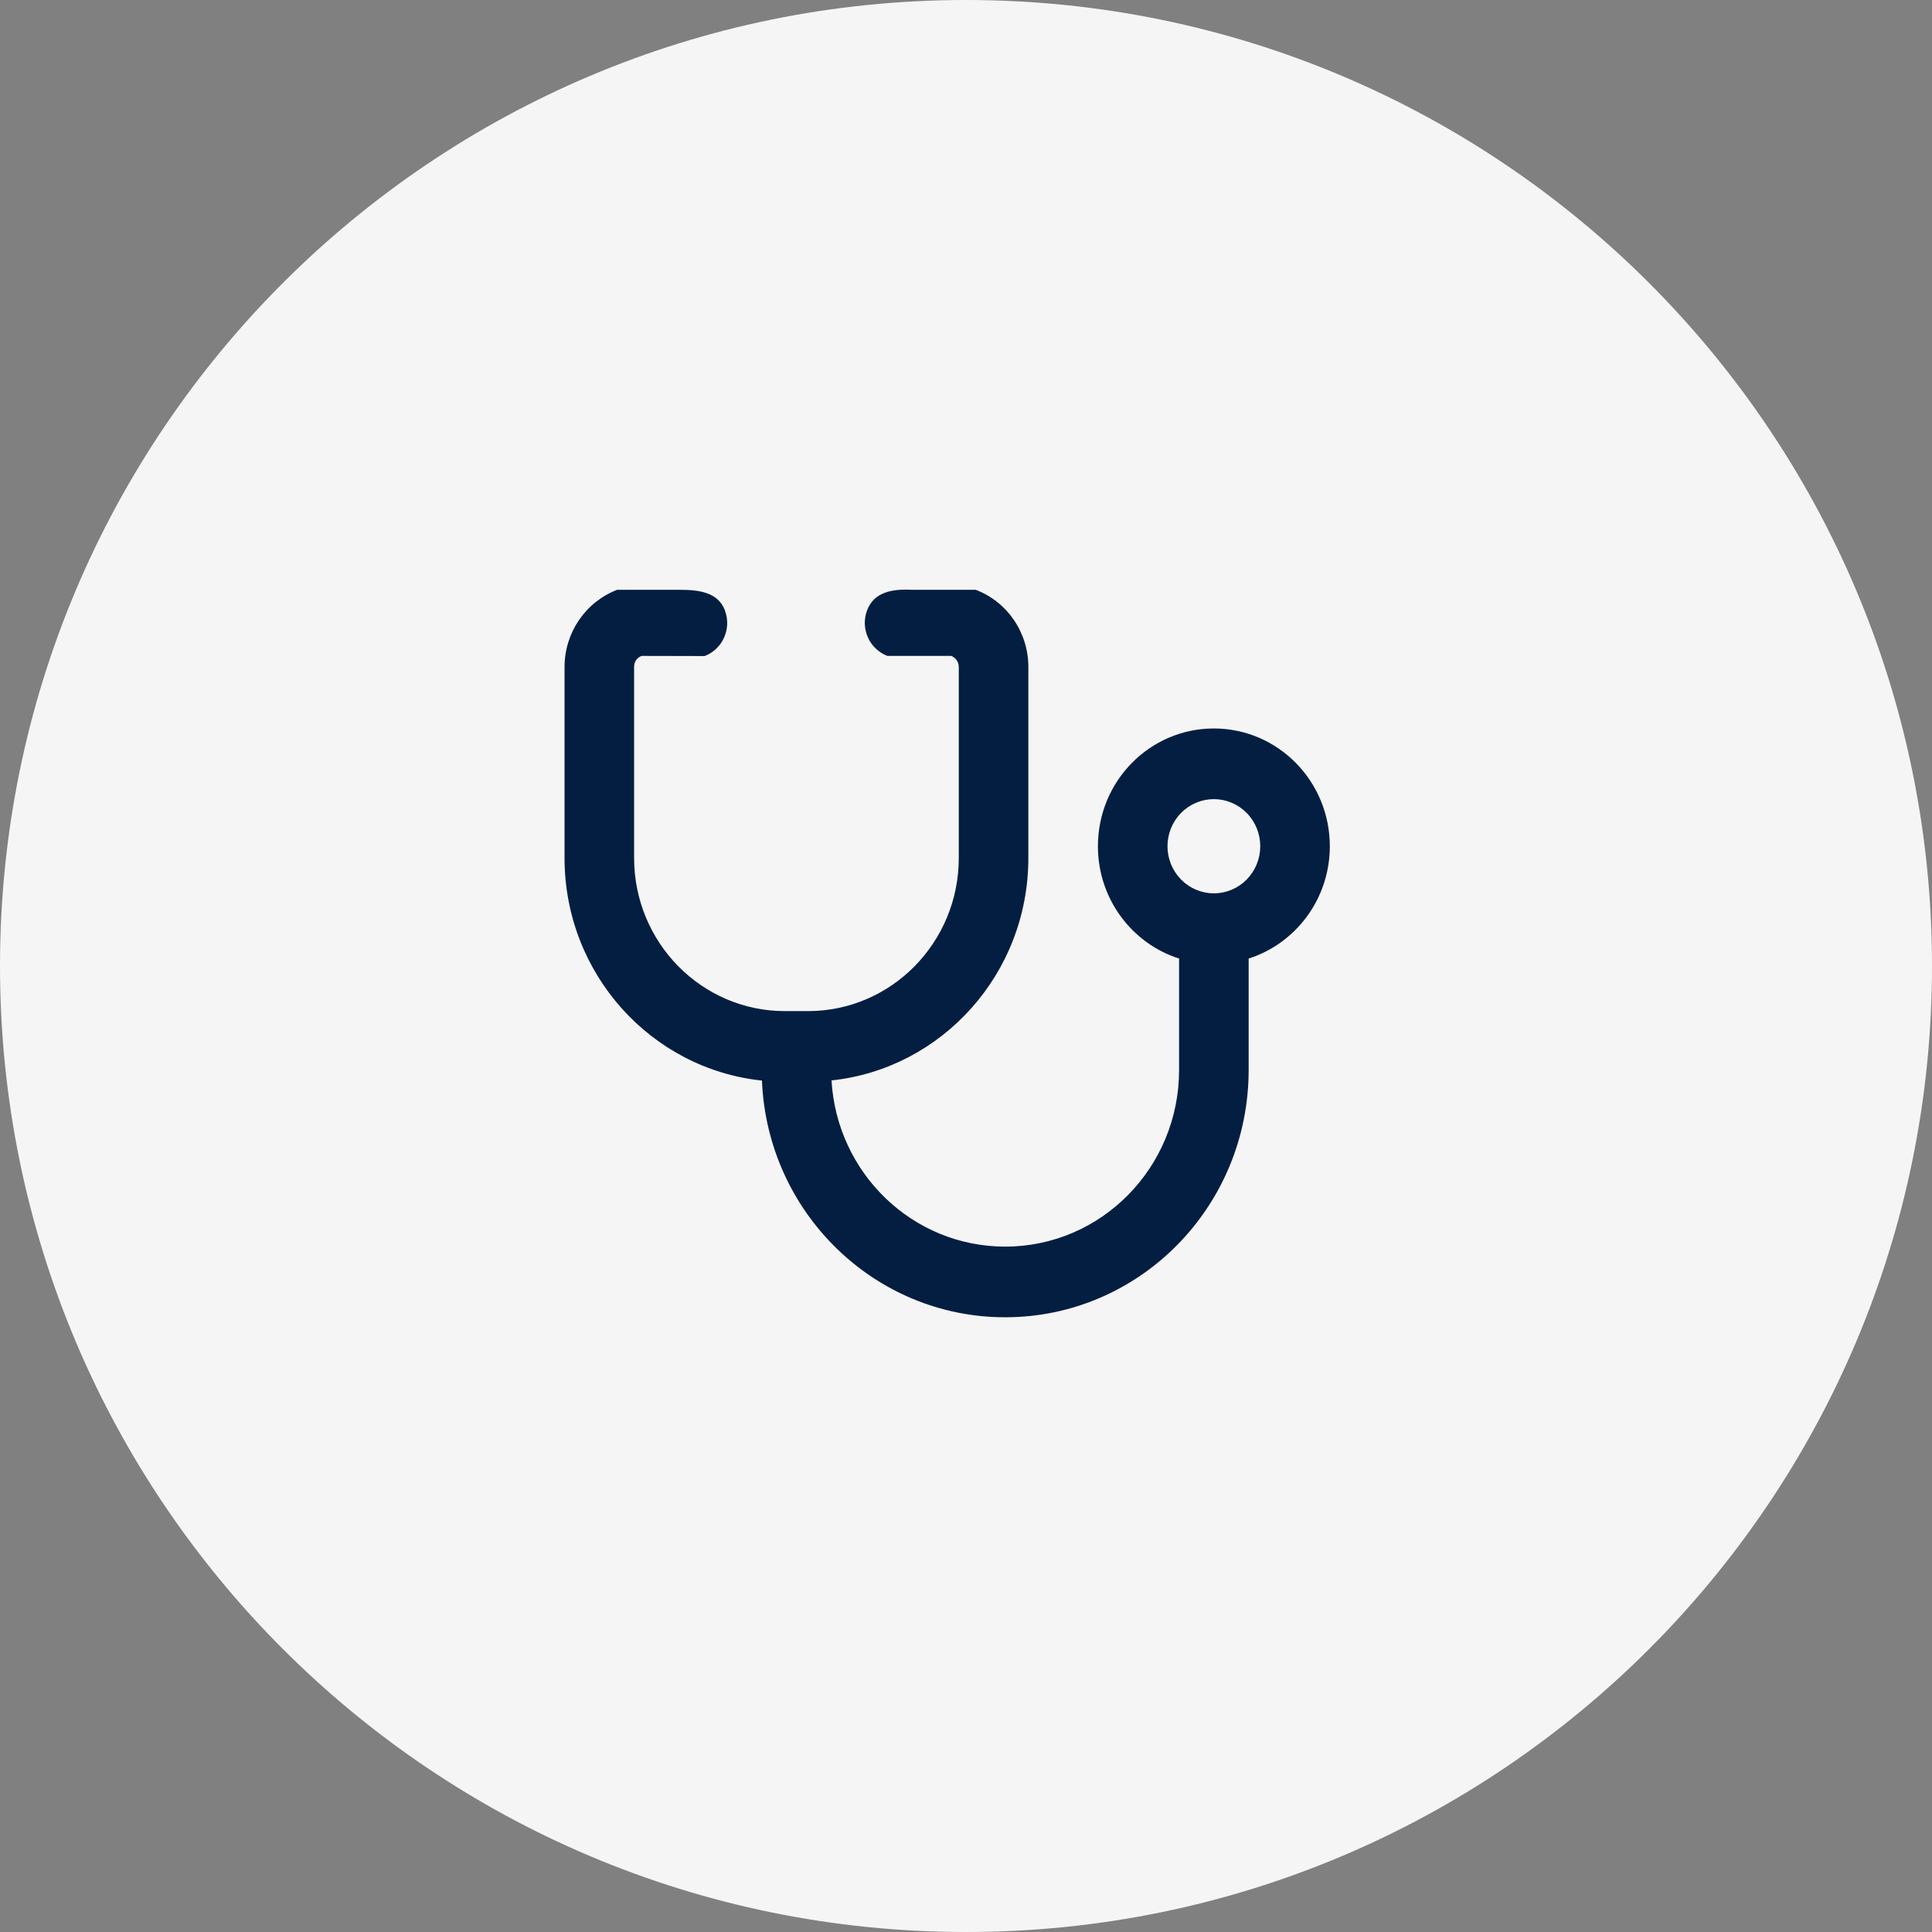 <svg width="154" height="154" viewBox="0 0 154 154" fill="none" xmlns="http://www.w3.org/2000/svg">
<rect x="0" y="0" width="154" height="154" fill="#808080" stroke="none"/>
<path d="M77 0C119.526 0 154 34.474 154 77C154 119.526 119.526 154 77 154C34.474 154 0 119.526 0 77C0 34.474 34.474 0 77 0Z" fill="#F5F5F5"/>
<path d="M57.785 48.669C58.328 50.124 57.6 51.743 56.167 52.294L51.146 52.283C50.739 52.435 50.545 52.775 50.545 53.163V68.392C50.545 75.127 55.929 80.595 62.561 80.595H63.485H64.409C71.04 80.595 76.424 75.127 76.424 68.392V53.163C76.424 52.775 76.182 52.423 75.823 52.283L70.731 52.282C69.298 51.731 68.57 50.112 69.113 48.657C69.656 47.202 71.1 46.928 72.683 47.014L77.776 47.014C80.294 47.965 81.97 50.417 81.97 53.163V68.392C81.97 77.603 75.096 85.183 66.281 86.121C66.708 93.513 72.739 99.368 80.121 99.368C87.781 99.368 93.985 93.067 93.985 85.288V76.406C90.23 75.209 87.515 71.654 87.515 67.454C87.515 62.268 91.651 58.067 96.758 58.067C101.864 58.067 106 62.268 106 67.454C106 71.654 103.285 75.209 99.53 76.406V85.288C99.53 96.177 90.842 105 80.121 105C69.677 105 61.163 96.623 60.735 86.133C51.897 85.206 45 77.615 45 68.392V53.163C45 50.429 46.675 47.977 49.194 47.014H54.215C55.705 47.014 57.242 47.202 57.785 48.657V48.669ZM96.758 63.699C95.777 63.699 94.837 64.095 94.143 64.799C93.45 65.503 93.061 66.458 93.061 67.454C93.061 68.45 93.45 69.404 94.143 70.109C94.837 70.813 95.777 71.208 96.758 71.208C97.738 71.208 98.678 70.813 99.372 70.109C100.065 69.404 100.455 68.45 100.455 67.454C100.455 66.458 100.065 65.503 99.372 64.799C98.678 64.095 97.738 63.699 96.758 63.699Z" fill="#041E42"/>
</svg>
